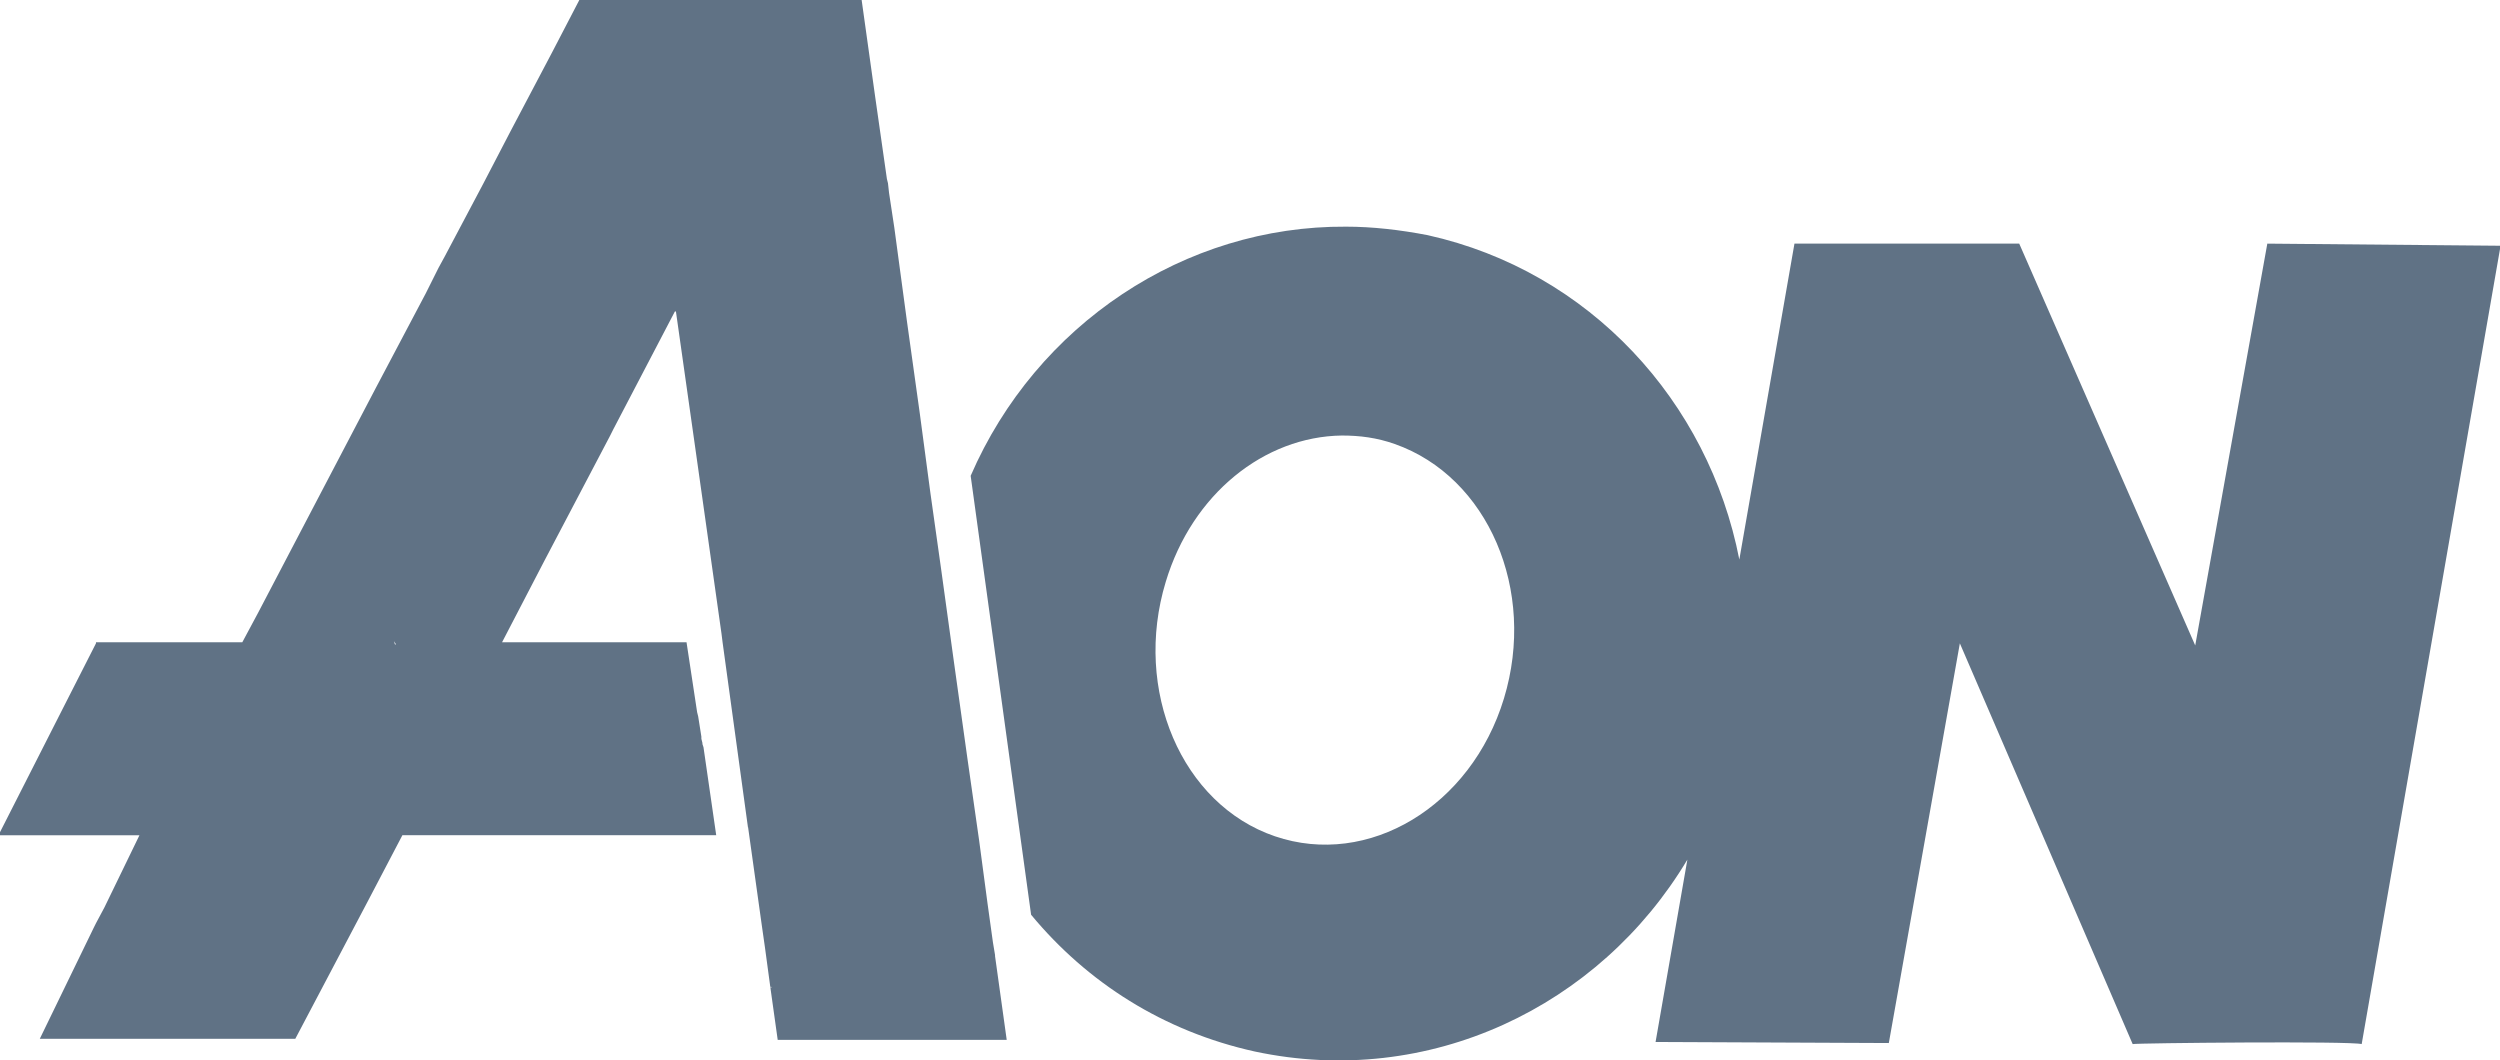 <?xml version="1.0" encoding="utf-8"?>
<!-- Generator: Adobe Illustrator 27.2.0, SVG Export Plug-In . SVG Version: 6.00 Build 0)  -->
<svg version="1.1" id="Layer_1" xmlns="http://www.w3.org/2000/svg" xmlns:xlink="http://www.w3.org/1999/xlink" x="0px" y="0px"
	 viewBox="0 0 235.8 100" style="enable-background:new 0 0 235.8 100;" xml:space="preserve">
<style type="text/css">
	.st0{fill:#607285;}
	.st1{fill:#607285;stroke:#FFFFFF;stroke-width:2.637690e-02;stroke-miterlimit:123.791;stroke-opacity:0;}
	.st2{fill-rule:evenodd;clip-rule:evenodd;fill:#607285;}
	.st3{opacity:0.2;fill:#607285;enable-background:new    ;}
	.st4{fill-rule:evenodd;clip-rule:evenodd;fill:#FFFFFF;filter:url(#Adobe_OpacityMaskFilter);}
	.st5{mask:url(#mask0_2_);}
	.st6{fill:#FFFFFF;}
	.st7{fill:#607285;stroke:#607285;stroke-width:0.409;stroke-miterlimit:10;}
	.st8{fill:#607285;stroke:#607285;stroke-width:0.491;stroke-miterlimit:10;}
</style>
<g id="layer1" transform="translate(-205.147,-657.021)">
	<path id="path3090" class="st2" d="M332.1,678.4c-15.2-0.1-29.2,9.2-35.4,23.5l5.7,41.4c5.3,6.4,12.5,11,21.1,12.9
		c16.4,3.5,32.5-4.2,40.8-18.1l-3,17.2h0l22,0.1l6.7-37.7l16.3,37.8c0.3-0.1,20.6-0.3,21.6,0l13.1-75.3L419,680l-6.8,37.9L395.6,680
		h-21.2l-5.2,29.8c-2.9-14.9-14.1-27.2-29.4-30.6C337.2,678.7,334.6,678.4,332.1,678.4L332.1,678.4z M331.7,698.1
		c1.7,0,3.3,0.2,5,0.8c8.8,3.1,13.4,13.8,10.3,24c-3.1,10.2-12.8,16-21.6,13s-13.4-13.8-10.3-24
		C317.6,703.6,324.4,698.2,331.7,698.1L331.7,698.1z"/>
	<path id="path3144" class="st0" d="M259.8,657L259.8,657l-2.6,5l-3.9,7.4v0l-2.6,5l-3.6,6.8l-0.6,1.1l-1.2,2.4l-4.7,8.9l-5.5,10.5
		l-5.6,10.7l-1.5,2.8h-0.3h-13.4l0,0h-0.1v0.1l-2.9,5.7l0,0l-6.3,12.4h13.3l-3.3,6.8v0l-0.8,1.5l-0.2,0.4l-5.1,10.5H222h11l-0.1-0.1
		l0.1,0.1l6.8-12.9l3.3-6.3h26.8h0.6l2.2,0l-1.2-8.3l-0.1-0.3l0-0.1l-0.1-0.4v-0.1l0-0.1l-0.3-1.9v0l-0.1-0.4l-1-6.6l0,0.2v-0.2
		h-17.4l4-7.7l6.2-11.8v0l0.3-0.6l5.8-11.1h0.1l1.8,12.7l2.5,17.7v0l0.1,0.8l2.4,17.5l0-0.1l1.3,9.3l0.3,2.1l0.5,3.7v0l0.1,0v0.1
		l-0.1-0.1l0.7,5h0h1.6H299h1.1l-1.1-7.9v-0.1h0l-0.2-1.2l-0.5-3.6l-0.8-6l-1.1-7.7l-1.3-9.3l-1.2-8.7l-1-7.1l-1-7.5l-1.2-8.6
		l-1.2-8.9l-0.5-3.3l-0.1-0.9l-0.1-0.4l-1.1-7.7l-1.3-9.3l0,0.2V657L259.8,657L259.8,657z M250.1,686.4L250.1,686.4L250.1,686.4
		L250.1,686.4L250.1,686.4z M242.3,717.5L242.3,717.5l0.2,0.3h-0.1L242.3,717.5L242.3,717.5z M275.9,735.3L275.9,735.3L275.9,735.3
		L275.9,735.3z"/>
</g>
</svg>
